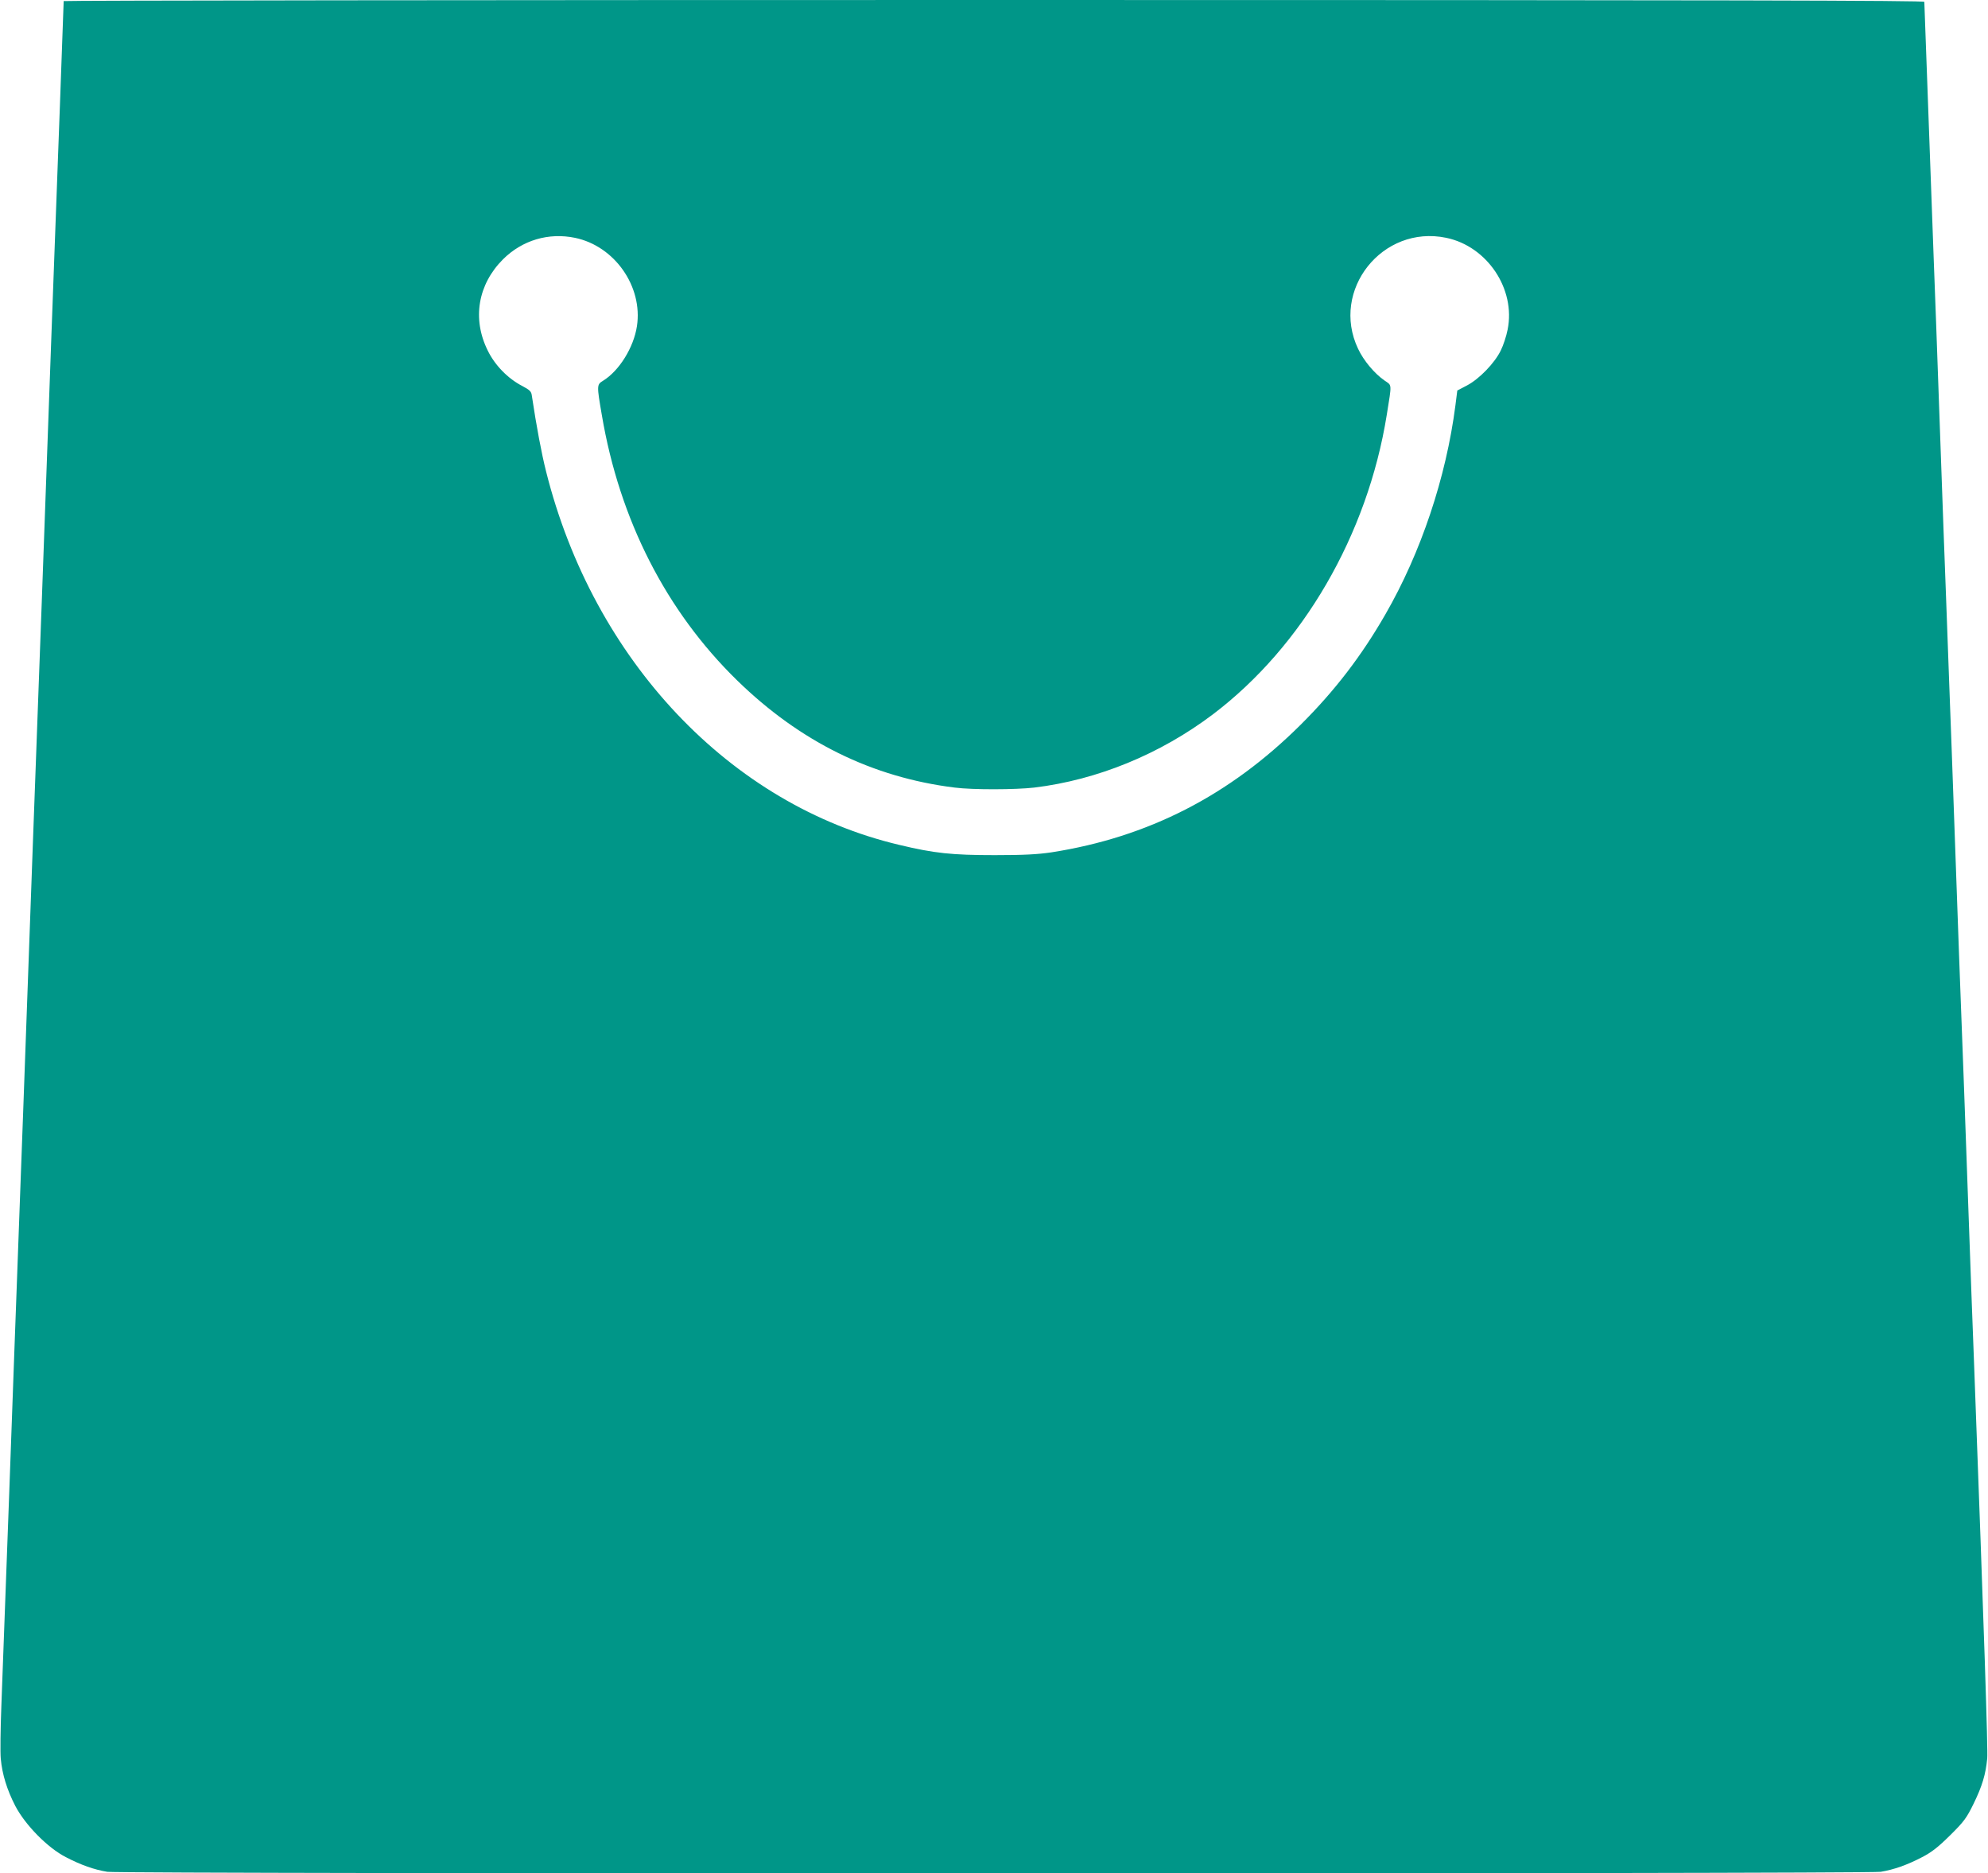 <?xml version="1.0" standalone="no"?>
<!DOCTYPE svg PUBLIC "-//W3C//DTD SVG 20010904//EN"
 "http://www.w3.org/TR/2001/REC-SVG-20010904/DTD/svg10.dtd">
<svg version="1.0" xmlns="http://www.w3.org/2000/svg"
 width="1280pt" height="1206pt" viewBox="0 0 1280 1206"
 preserveAspectRatio="xMidYMid meet">
<g transform="translate(0,1206) scale(0.1,-0.1)"
fill="#009688" stroke="none">
<path d="M410 12053 c0 -9 -44 -1221 -60 -1638 -6 -148 -28 -765 -50 -1370
-22 -605 -44 -1223 -50 -1372 -5 -150 -15 -396 -20 -545 -6 -150 -28 -768 -50
-1373 -22 -605 -44 -1223 -50 -1372 -5 -150 -15 -396 -20 -545 -6 -150 -28
-768 -50 -1373 -22 -605 -45 -1226 -51 -1380 -6 -154 -8 -310 -4 -347 9 -101
41 -202 93 -303 64 -123 209 -271 327 -331 96 -50 181 -80 266 -94 89 -14
11329 -14 11418 0 85 14 170 44 266 94 62 32 103 64 181 141 90 89 106 111
152 205 55 113 77 187 87 290 5 54 -19 788 -85 2550 -6 146 -24 636 -40 1090
-16 454 -34 947 -40 1095 -6 149 -24 641 -40 1095 -16 454 -34 948 -40 1098
-5 149 -15 395 -20 545 -6 149 -24 643 -40 1097 -16 454 -34 947 -40 1095 -21
566 -60 1631 -60 1643 0 9 -1205 12 -5990 12 -3295 0 -5990 -3 -5990 -7z
m3292 -1524 c256 -53 438 -314 399 -569 -21 -137 -114 -287 -218 -351 -41 -25
-41 -29 -8 -221 114 -674 414 -1262 871 -1708 405 -395 869 -624 1400 -690
116 -15 393 -14 514 0 405 49 810 215 1149 471 579 438 996 1156 1120 1929 33
206 34 187 -14 220 -65 45 -135 128 -171 205 -179 377 157 800 568 714 264
-55 448 -330 395 -591 -8 -42 -28 -102 -44 -134 -39 -81 -139 -184 -217 -225
l-63 -33 -12 -95 c-60 -465 -222 -949 -451 -1346 -154 -268 -326 -492 -545
-710 -458 -456 -983 -725 -1605 -822 -88 -13 -175 -18 -365 -18 -276 0 -390
12 -615 66 -1088 257 -1969 1188 -2274 2404 -29 115 -61 284 -92 490 -3 25
-14 35 -61 60 -93 48 -177 134 -223 229 -101 204 -63 425 99 587 124 123 293
173 463 138z"/>
</g>
</svg>
